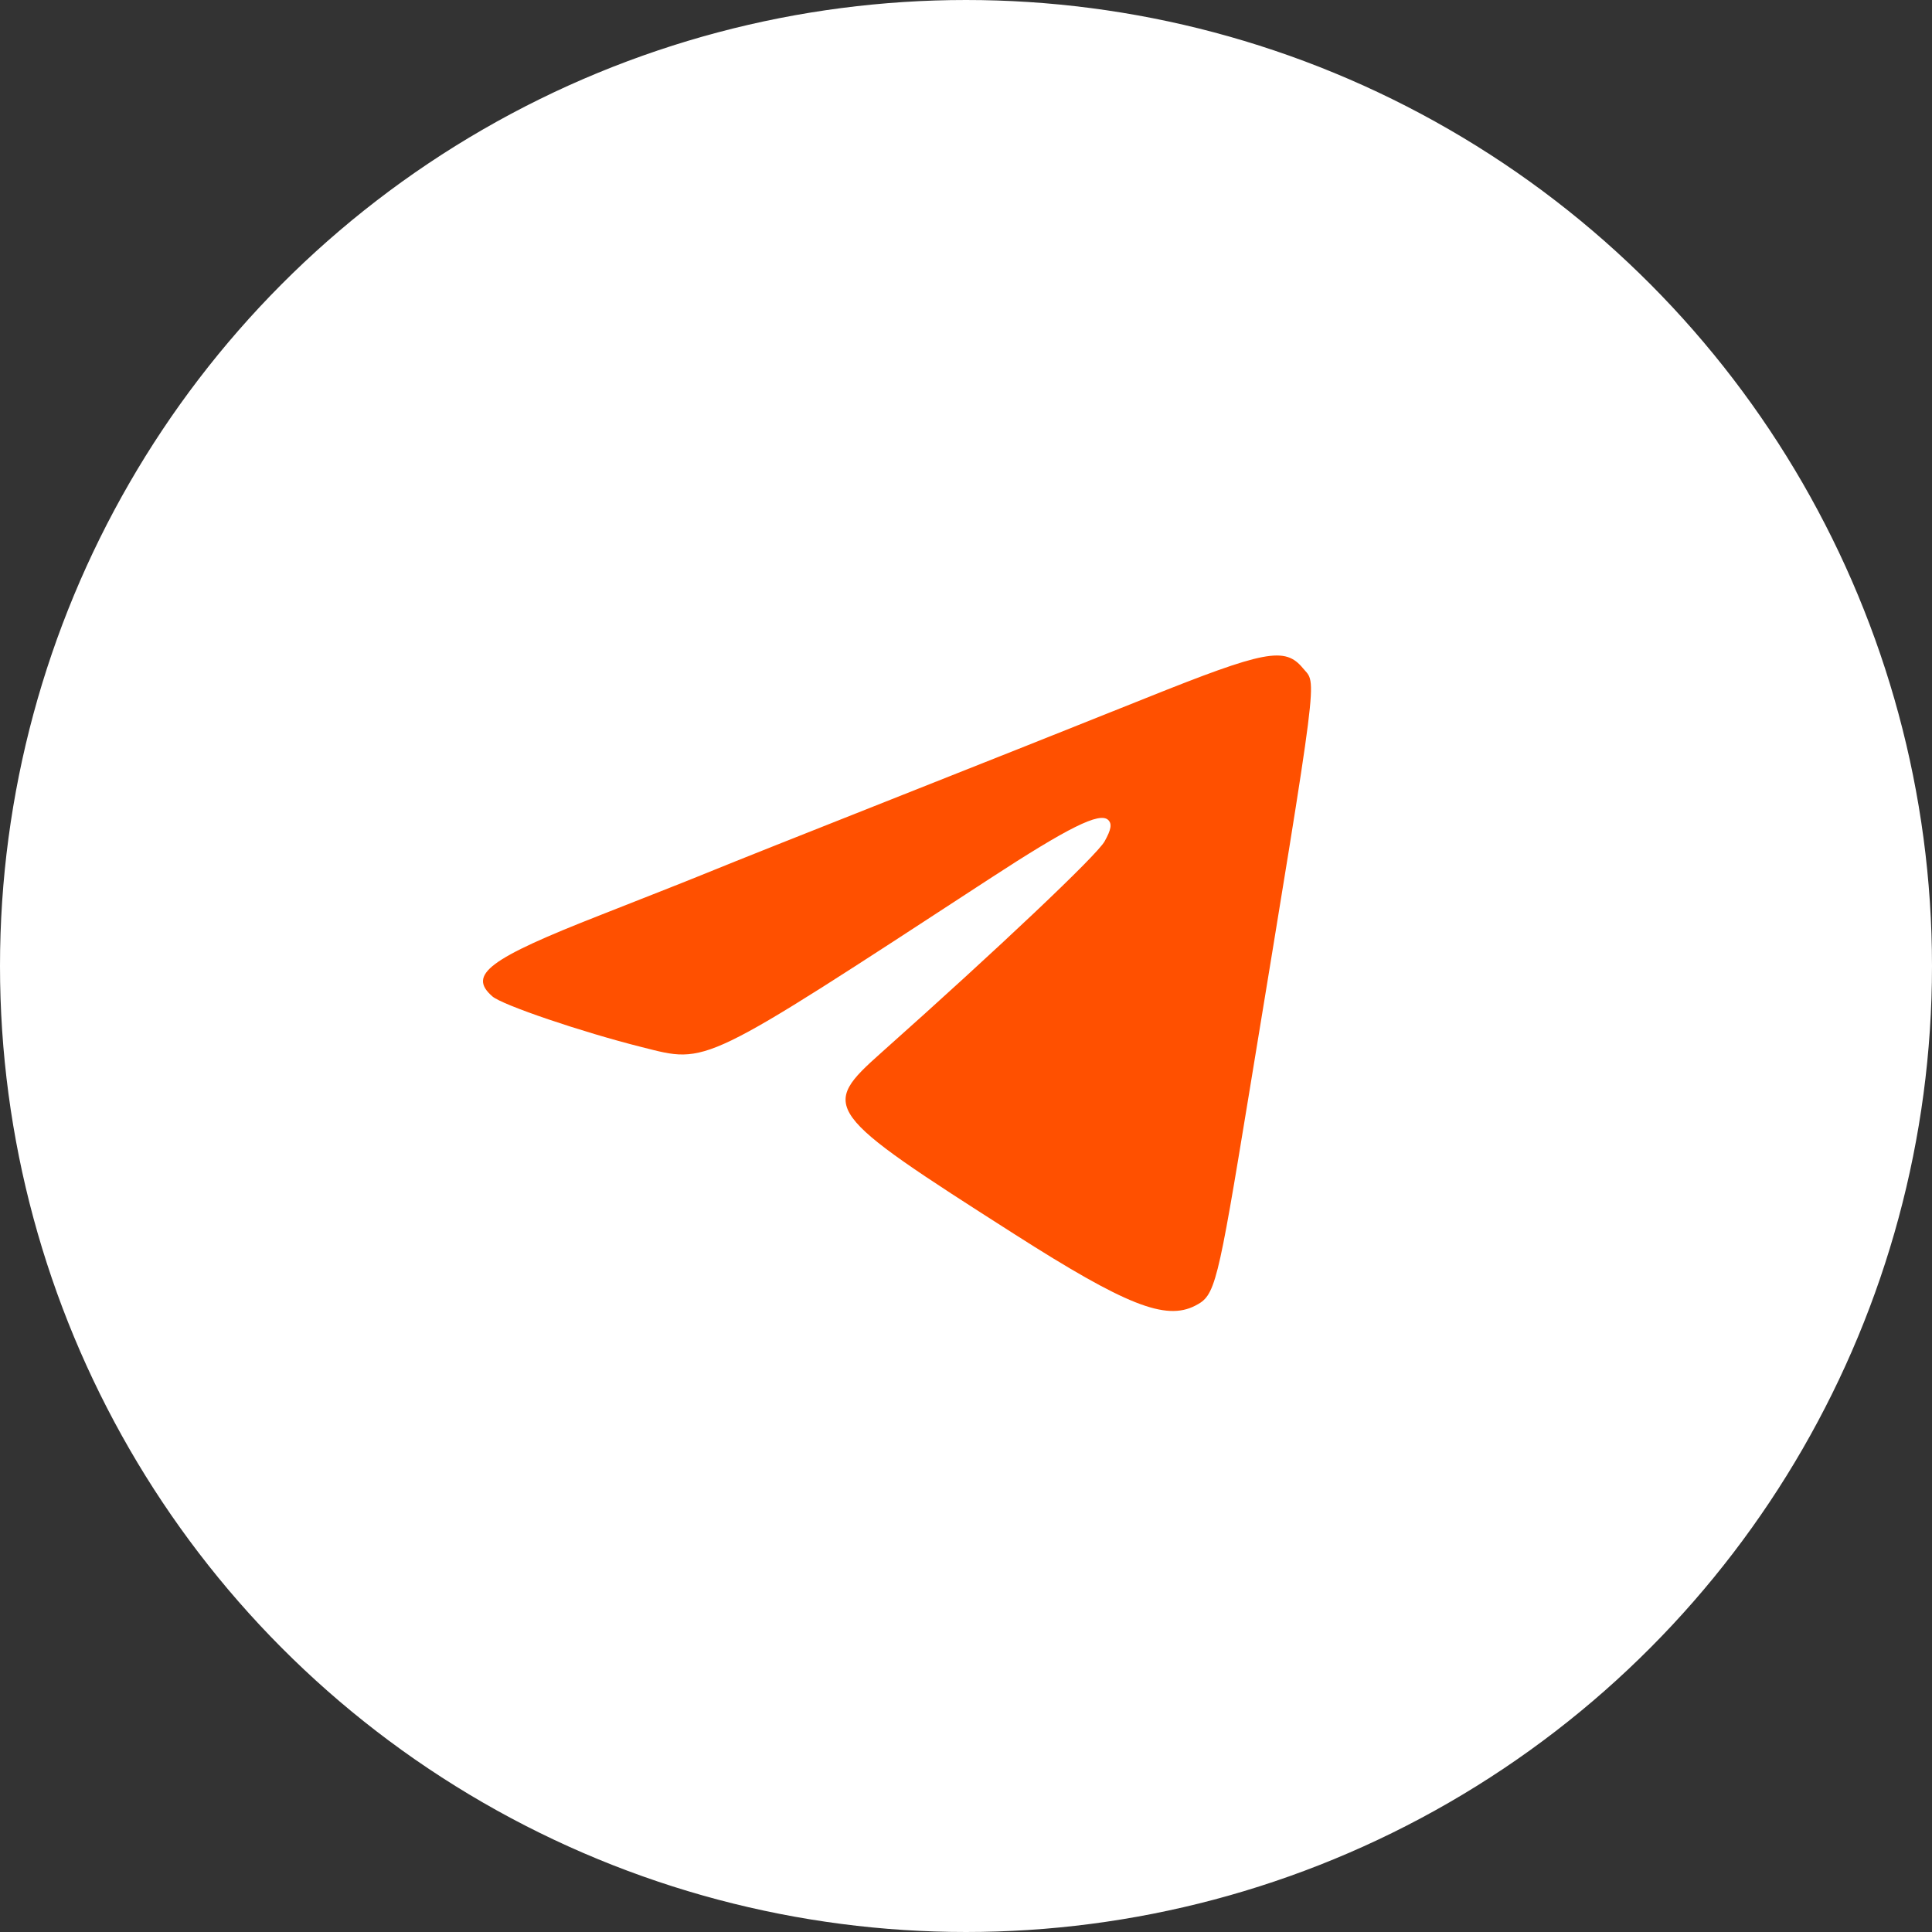 <?xml version="1.0" encoding="UTF-8"?> <svg xmlns="http://www.w3.org/2000/svg" width="56" height="56" viewBox="0 0 56 56" fill="none"><rect x="0" y="0" width="56" height="56" fill="#333333" stroke="none"/> <circle cx="28" cy="28" r="27.5" fill="white" stroke="white"></circle> <path fill-rule="evenodd" clip-rule="evenodd" d="M33.213 20.235C31.531 20.91 28.203 22.234 25.817 23.178C23.431 24.122 21.126 25.039 20.696 25.217C20.266 25.395 18.794 25.979 17.425 26.515C14.158 27.794 13.548 28.252 14.273 28.882C14.561 29.132 16.867 29.915 18.603 30.351C20.528 30.835 20.273 30.958 28.658 25.488C30.969 23.98 31.875 23.53 32.121 23.767C32.237 23.878 32.209 24.044 32.017 24.388C31.789 24.794 28.967 27.465 25.562 30.497C23.752 32.108 23.829 32.215 29.407 35.774C32.63 37.831 33.785 38.288 34.644 37.846C35.225 37.548 35.281 37.328 36.204 31.702C38.263 19.153 38.173 19.863 37.768 19.371C37.248 18.738 36.677 18.846 33.213 20.235Z" fill="#FF5000"></path> </svg> 